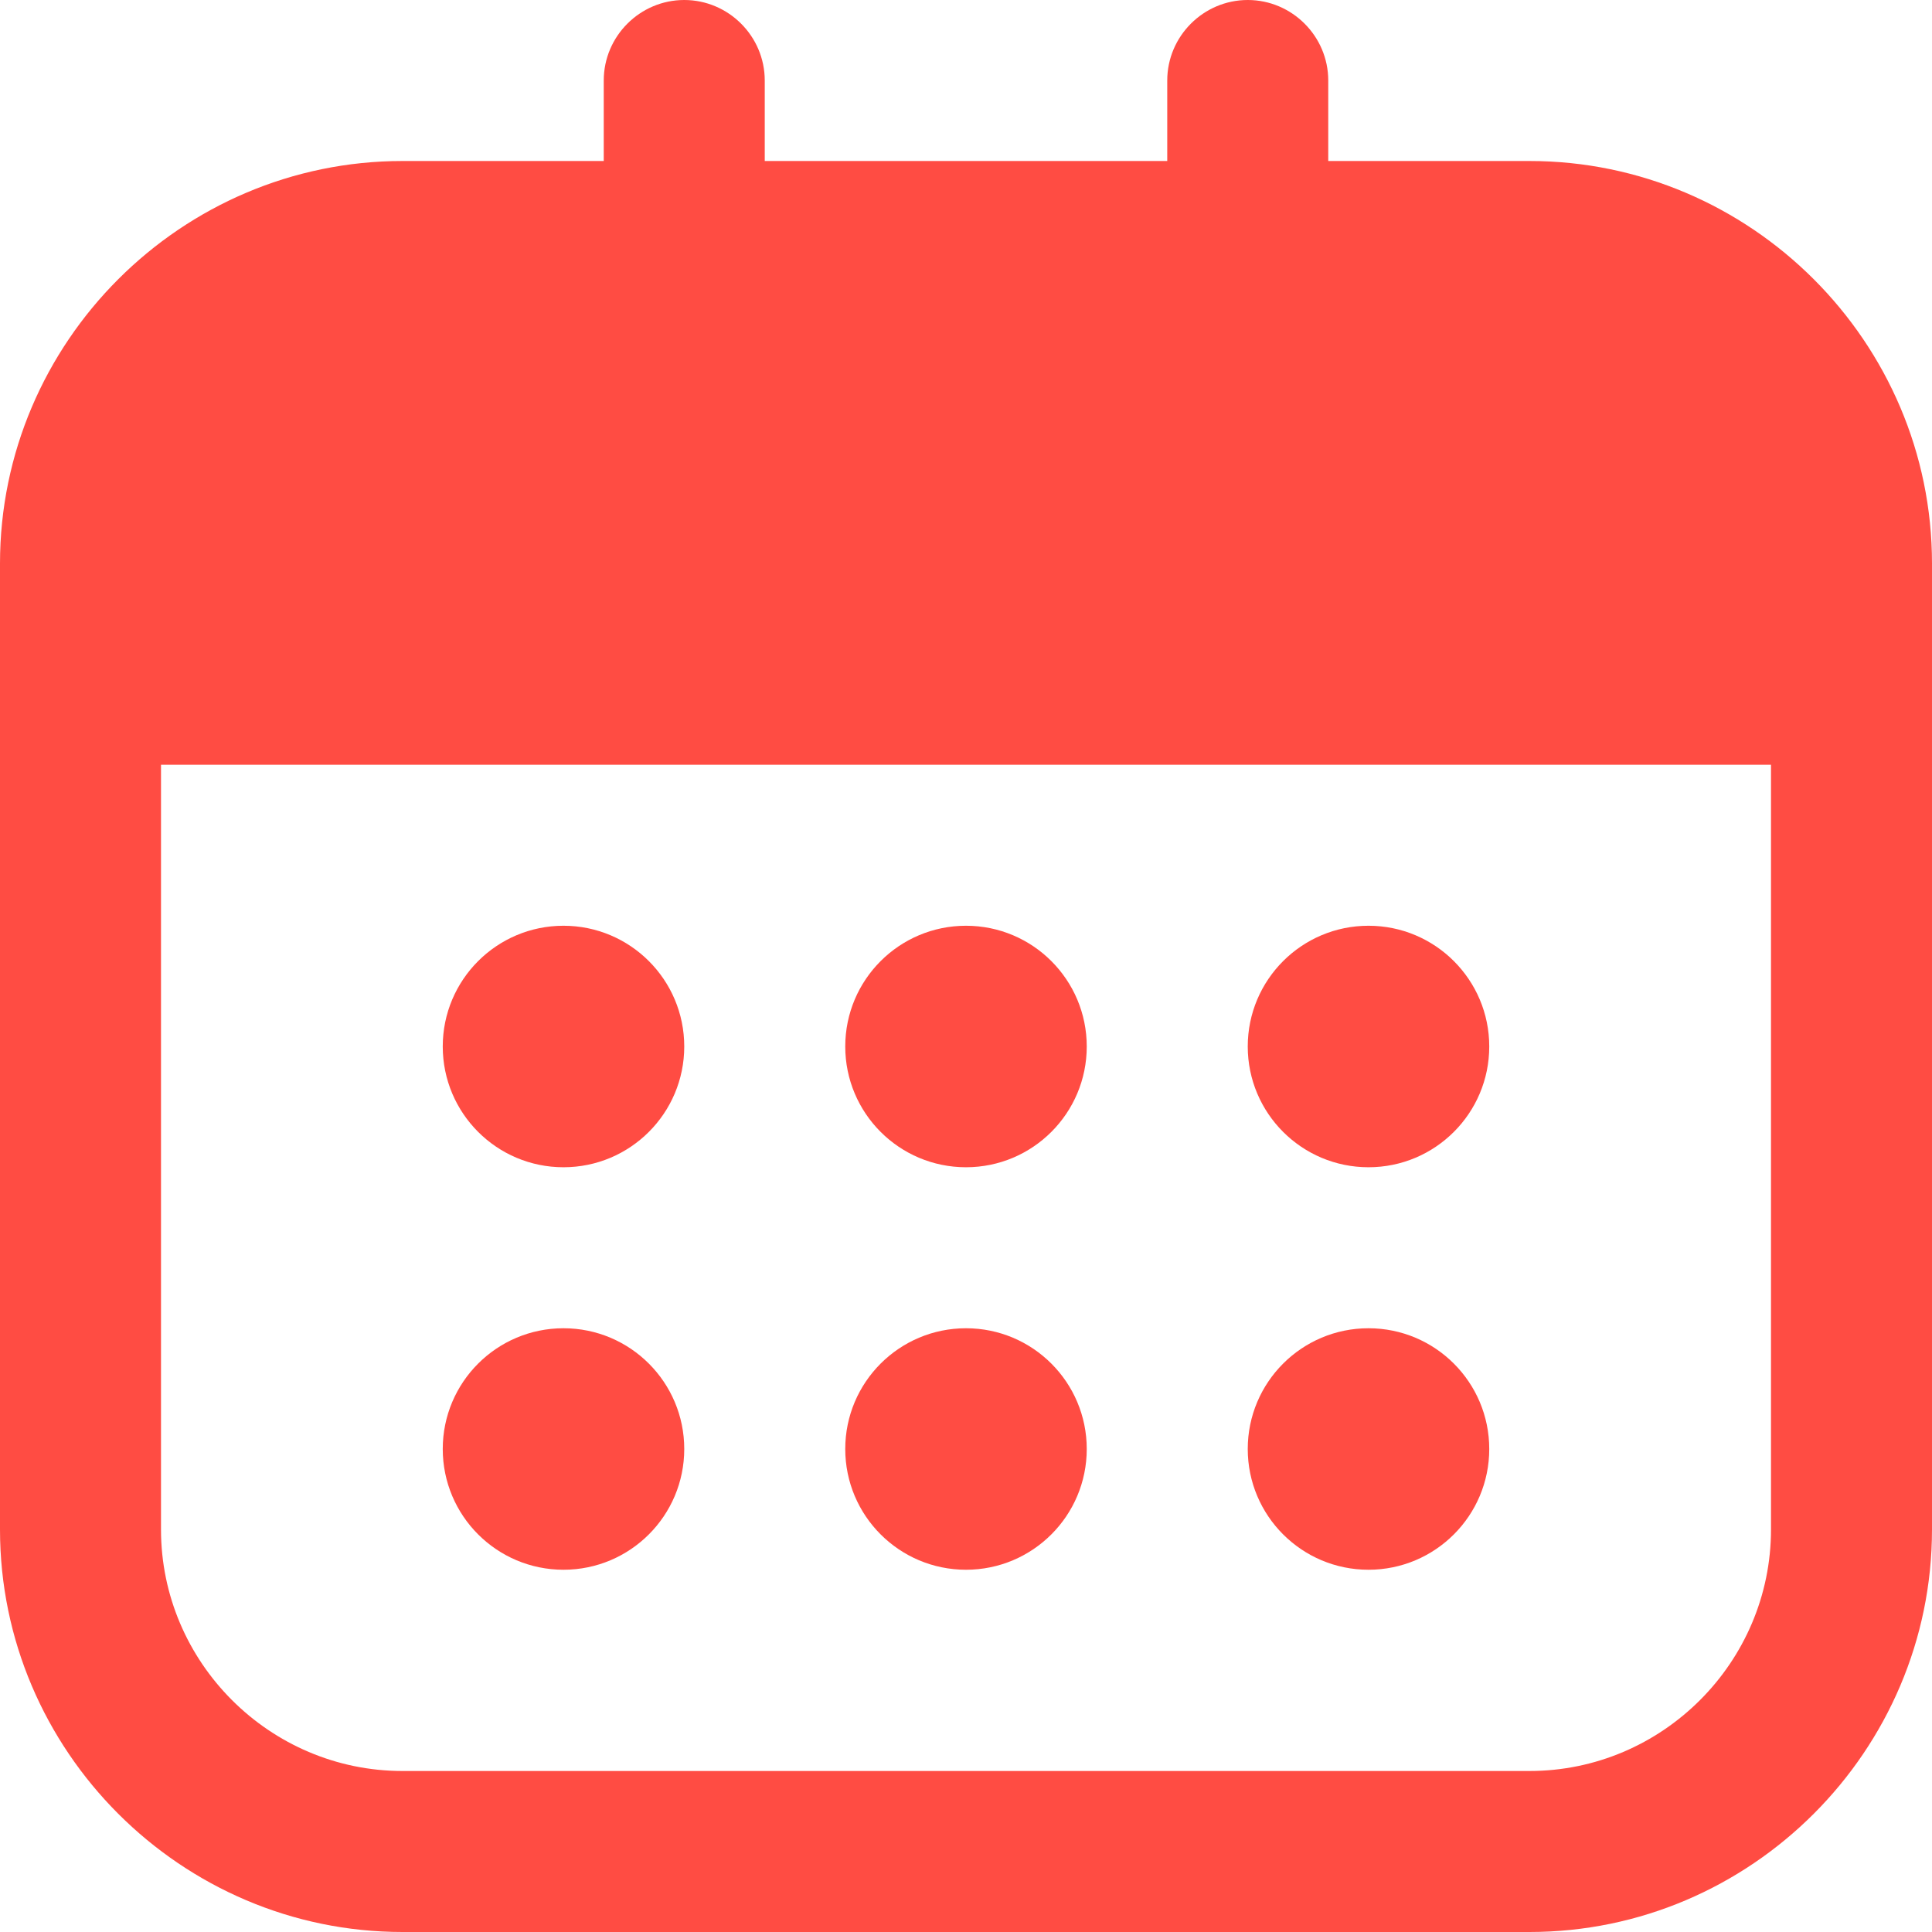 <svg version="1.1" id="レイヤー_1" xmlns="http://www.w3.org/2000/svg" x="0" y="0" viewBox="0 0 48 48" xml:space="preserve"><style>.st0{fill:#ff4c43}</style><path class="st0" d="M38 4h-5V2c0-1.1-.9-2-2-2s-2 .9-2 2v2H19V2c0-1.1-.9-2-2-2s-2 .9-2 2v2h-5C4.5 4 0 8.5 0 14v24c0 5.5 4.5 10 10 10h28c5.5 0 10-4.5 10-10V14c0-5.5-4.5-10-10-10zm6 34c0 3.3-2.7 6-6 6H10c-3.3 0-6-2.7-6-6V19h40v19z"/><circle class="st0" cx="14" cy="26" r="3"/><circle class="st0" cx="24" cy="26" r="3"/><circle class="st0" cx="34" cy="26" r="3"/><circle class="st0" cx="14" cy="36" r="3"/><circle class="st0" cx="24" cy="36" r="3"/><circle class="st0" cx="34" cy="36" r="3"/></svg>